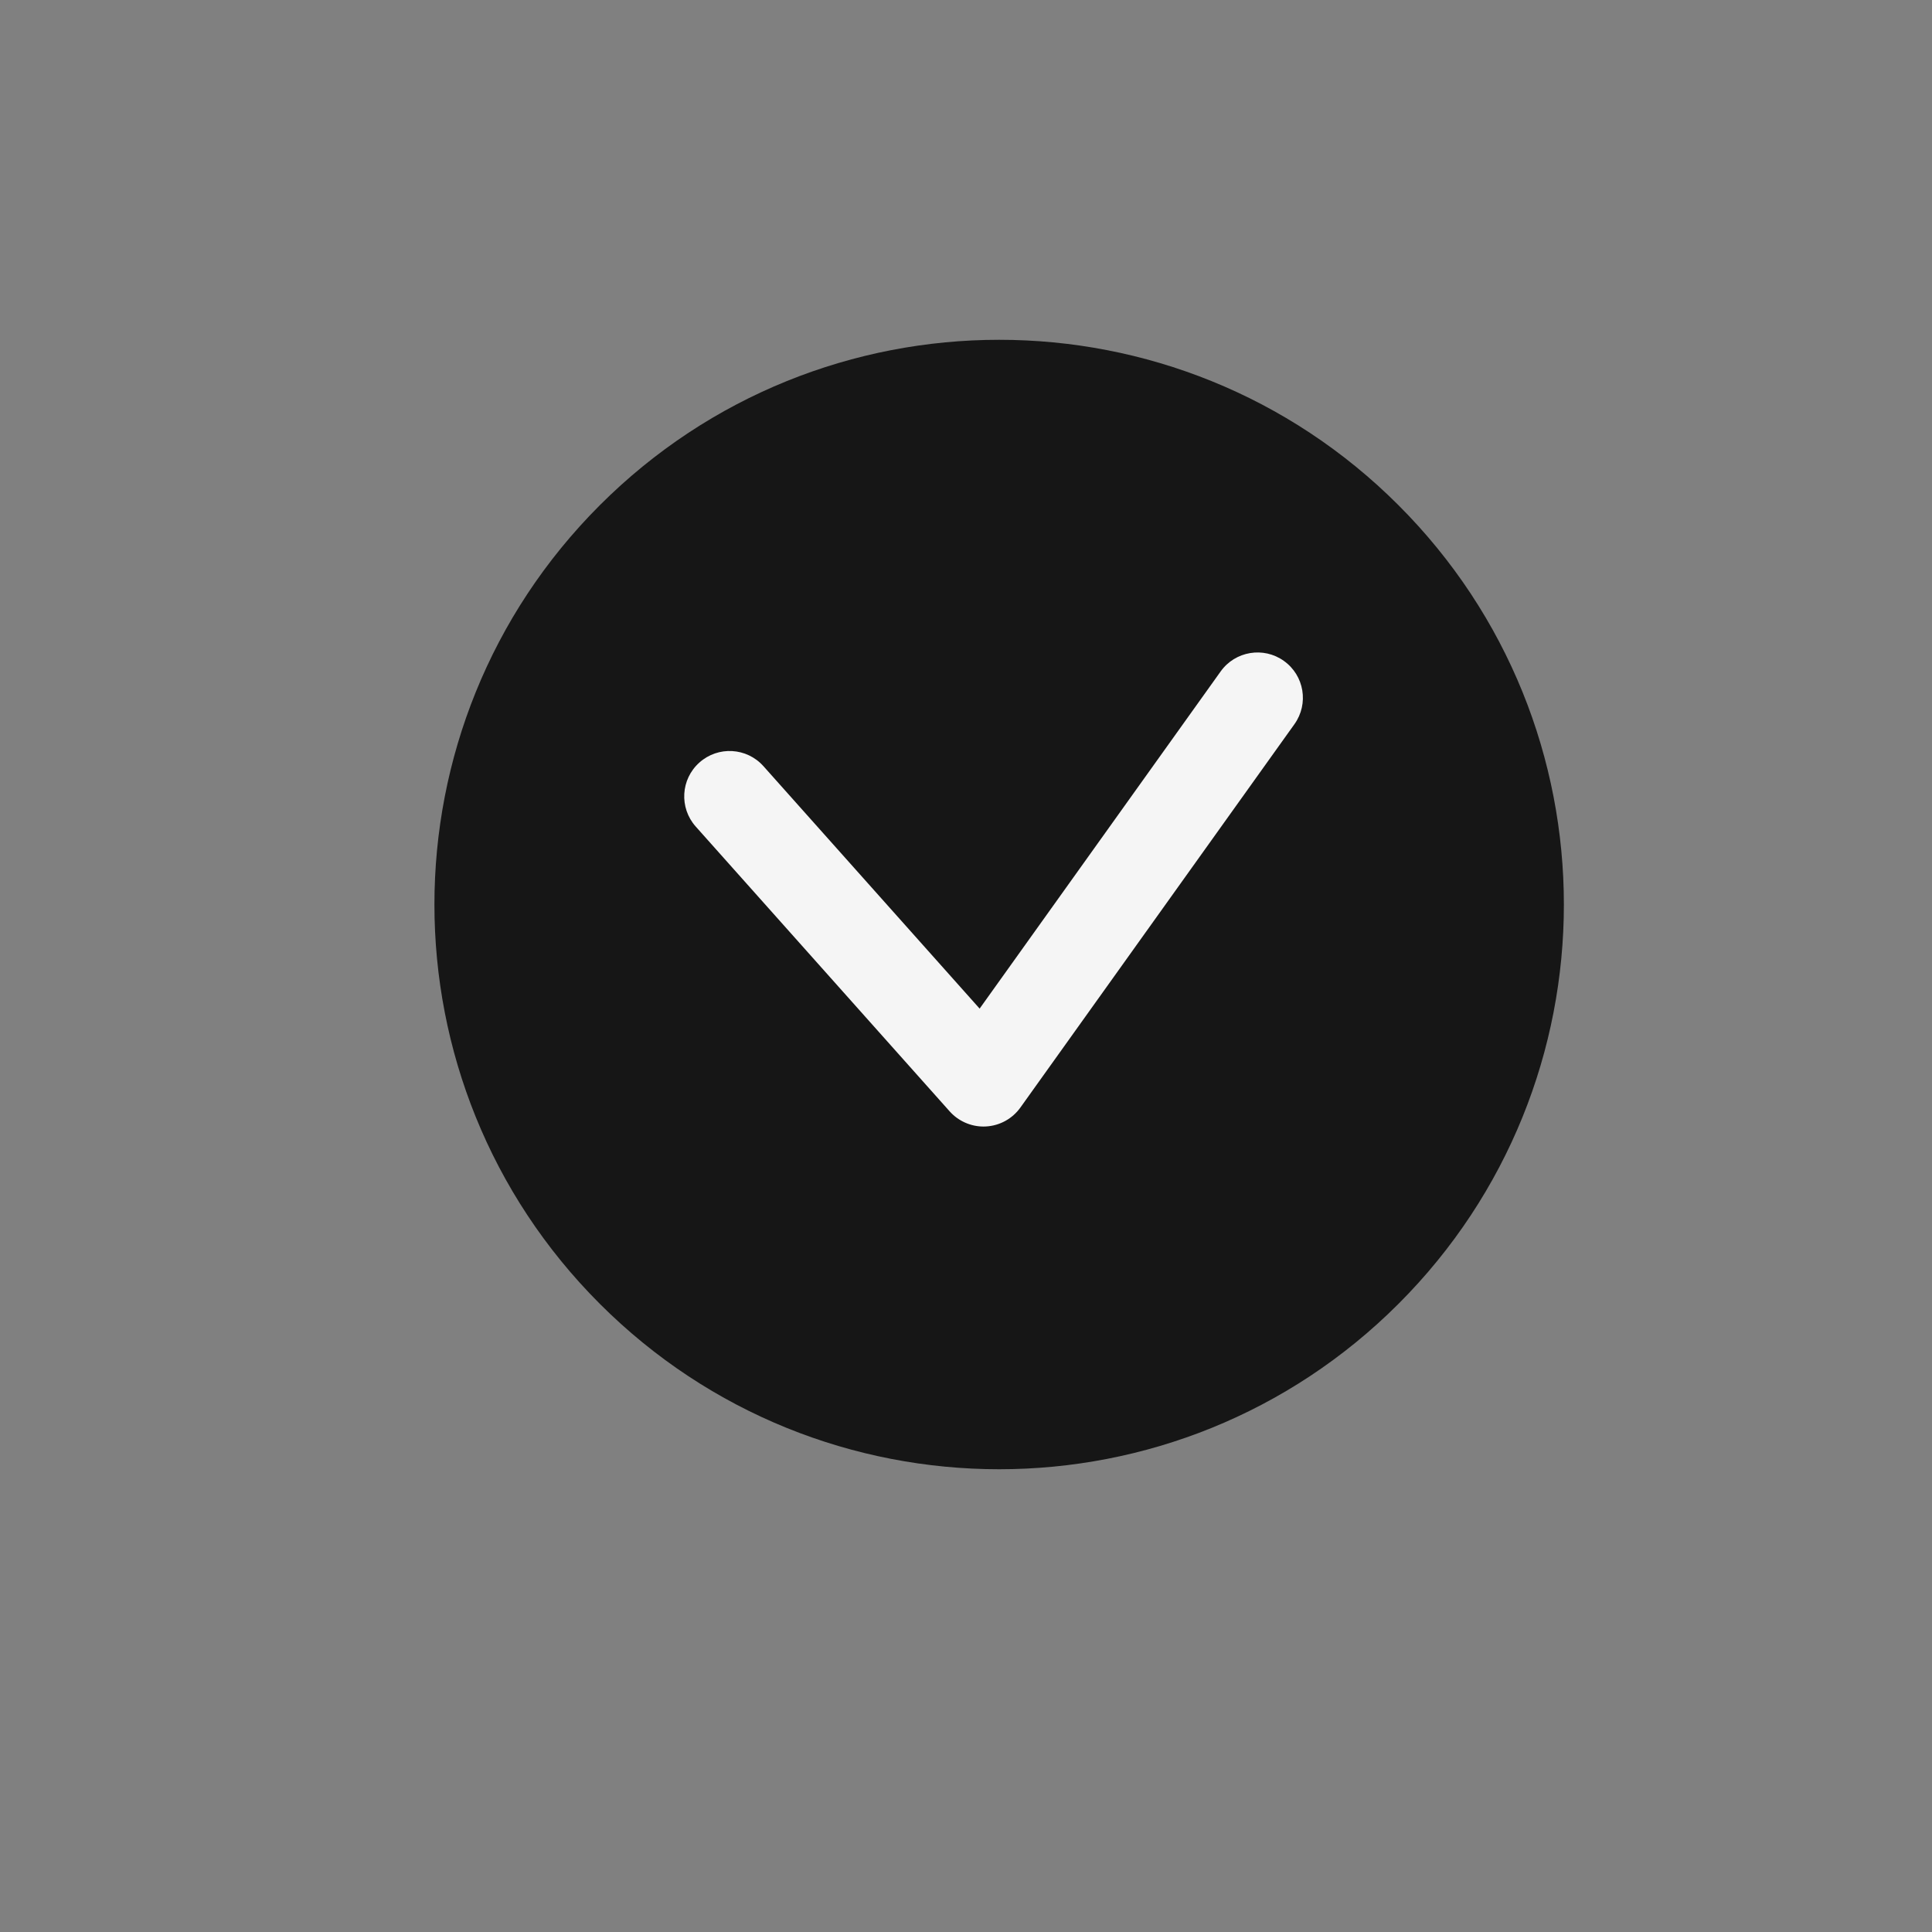 <svg width="53" height="53" viewBox="0 0 53 53" fill="none" xmlns="http://www.w3.org/2000/svg">
<rect x="0" y="0" width="53" height="53" fill="#808080" stroke="none"/>
<path d="M38.364 35.768C44.414 29.718 44.414 19.909 38.364 13.859C32.314 7.809 22.505 7.809 16.455 13.859C10.405 19.909 10.405 29.718 16.455 35.768C22.505 41.818 32.314 41.818 38.364 35.768Z" fill="#161616"/>
<path d="M26.981 30.904C26.628 30.904 26.289 30.753 26.052 30.488L19.086 22.675C18.628 22.161 18.673 21.375 19.187 20.918C19.7 20.46 20.486 20.505 20.944 21.019L26.874 27.669L33.486 18.419C33.885 17.861 34.663 17.731 35.221 18.131C35.781 18.53 35.909 19.308 35.51 19.866L27.992 30.383C27.773 30.69 27.424 30.882 27.047 30.902C27.026 30.902 27.003 30.904 26.981 30.904Z" fill="#F5F5F5"/>
</svg>
